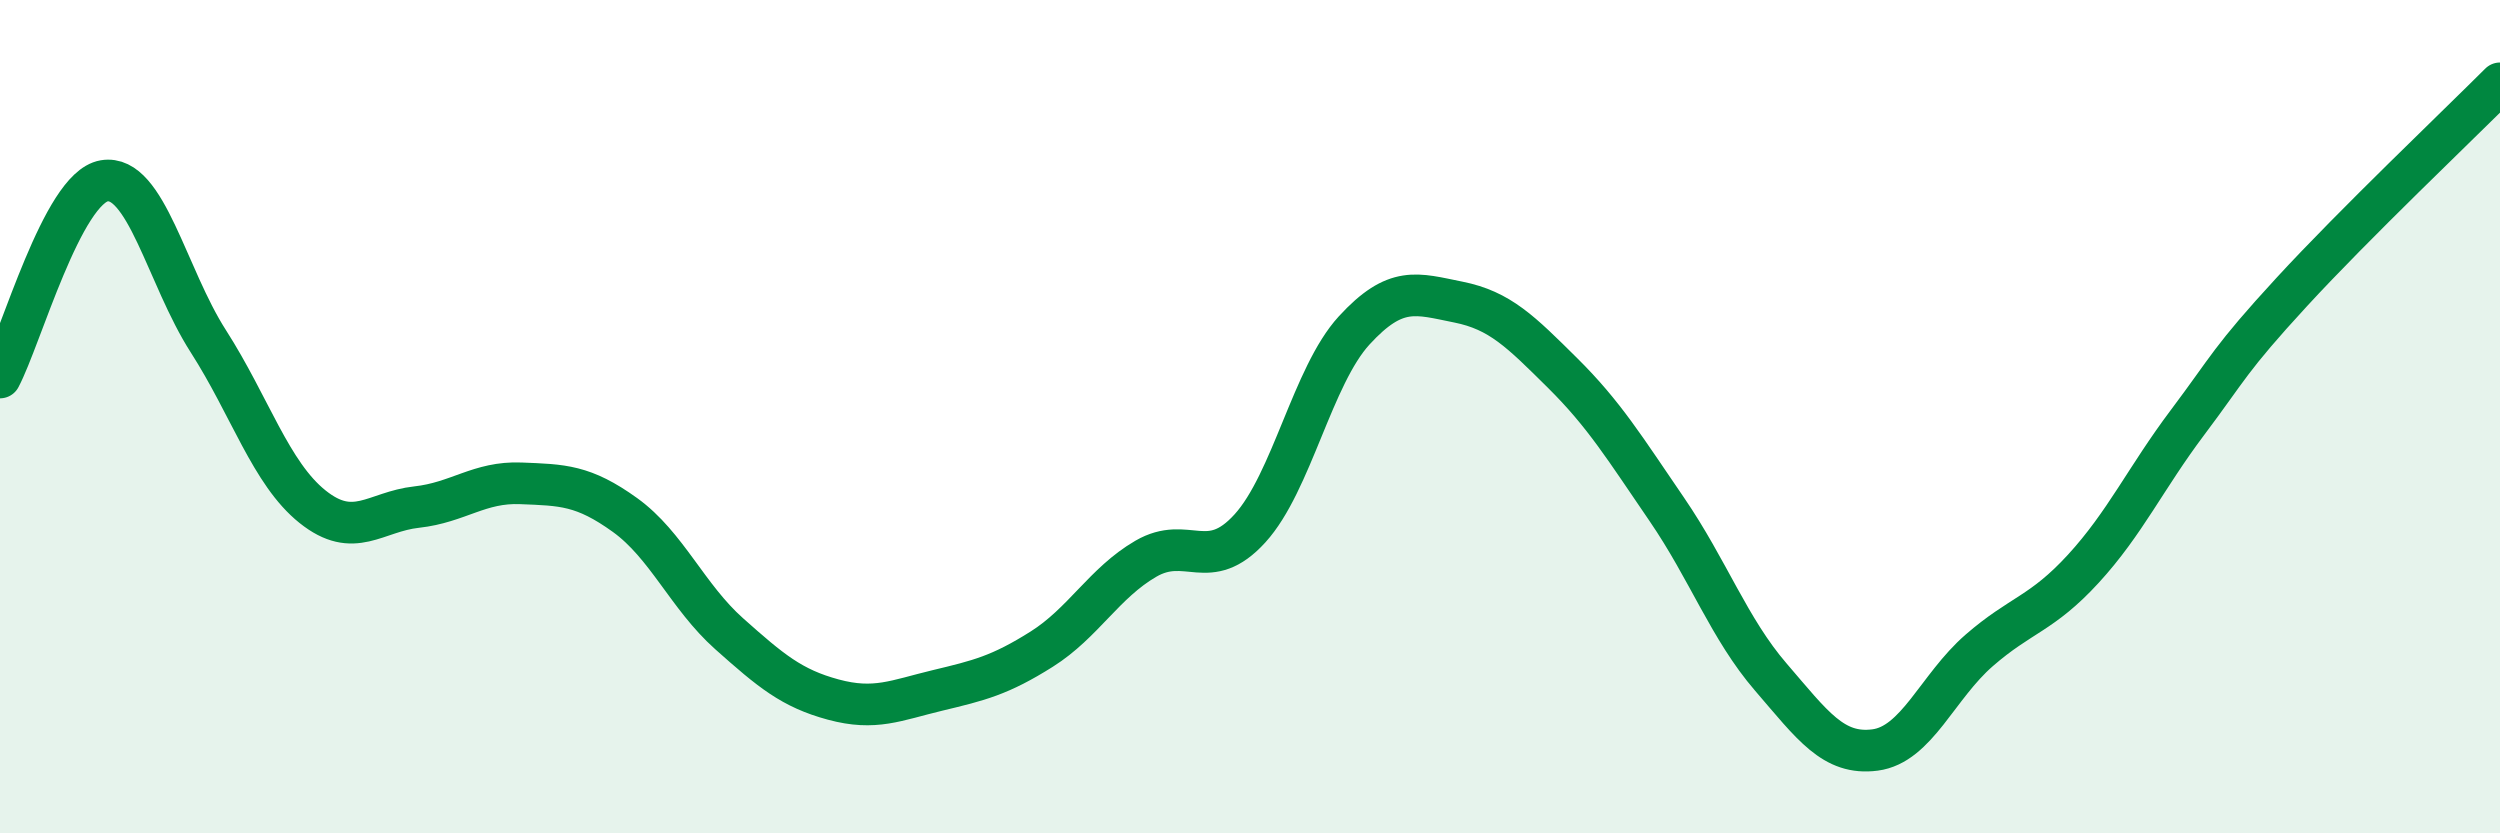 
    <svg width="60" height="20" viewBox="0 0 60 20" xmlns="http://www.w3.org/2000/svg">
      <path
        d="M 0,9.06 C 0.5,8.12 1.5,4.51 2.5,4.34 C 3.5,4.17 4,6.63 5,8.19 C 6,9.75 6.5,11.36 7.5,12.16 C 8.5,12.96 9,12.28 10,12.17 C 11,12.06 11.5,11.56 12.5,11.6 C 13.5,11.64 14,11.64 15,12.36 C 16,13.08 16.5,14.32 17.5,15.21 C 18.5,16.1 19,16.52 20,16.79 C 21,17.06 21.5,16.81 22.5,16.57 C 23.5,16.33 24,16.21 25,15.58 C 26,14.95 26.5,13.99 27.5,13.41 C 28.5,12.83 29,13.78 30,12.68 C 31,11.58 31.5,9.02 32.5,7.93 C 33.5,6.84 34,7.05 35,7.25 C 36,7.45 36.5,7.96 37.5,8.95 C 38.5,9.94 39,10.76 40,12.22 C 41,13.68 41.5,15.09 42.5,16.25 C 43.5,17.41 44,18.13 45,18 C 46,17.87 46.5,16.48 47.5,15.61 C 48.5,14.74 49,14.74 50,13.65 C 51,12.56 51.5,11.47 52.5,10.14 C 53.5,8.81 53.5,8.64 55,7.01 C 56.5,5.38 59,3 60,2L60 20L0 20Z"
        fill="#008740"
        opacity="0.1"
        stroke-linecap="round"
        stroke-linejoin="round"
      />
      <path
        d="M 0,9.06 C 0.5,8.12 1.5,4.51 2.5,4.34 C 3.5,4.17 4,6.63 5,8.19 C 6,9.75 6.5,11.36 7.5,12.16 C 8.5,12.96 9,12.28 10,12.17 C 11,12.06 11.5,11.56 12.5,11.6 C 13.5,11.64 14,11.64 15,12.36 C 16,13.08 16.5,14.32 17.5,15.21 C 18.5,16.1 19,16.52 20,16.79 C 21,17.06 21.5,16.81 22.5,16.57 C 23.5,16.33 24,16.21 25,15.58 C 26,14.95 26.5,13.99 27.5,13.41 C 28.5,12.83 29,13.78 30,12.68 C 31,11.58 31.5,9.02 32.5,7.93 C 33.5,6.84 34,7.05 35,7.25 C 36,7.45 36.5,7.96 37.5,8.95 C 38.5,9.94 39,10.76 40,12.22 C 41,13.68 41.5,15.09 42.5,16.25 C 43.5,17.41 44,18.13 45,18 C 46,17.87 46.5,16.48 47.5,15.61 C 48.5,14.74 49,14.74 50,13.65 C 51,12.56 51.5,11.47 52.5,10.14 C 53.5,8.81 53.5,8.64 55,7.01 C 56.5,5.38 59,3 60,2"
        stroke="#008740"
        stroke-width="1"
        fill="none"
        stroke-linecap="round"
        stroke-linejoin="round"
      />
    </svg>
  